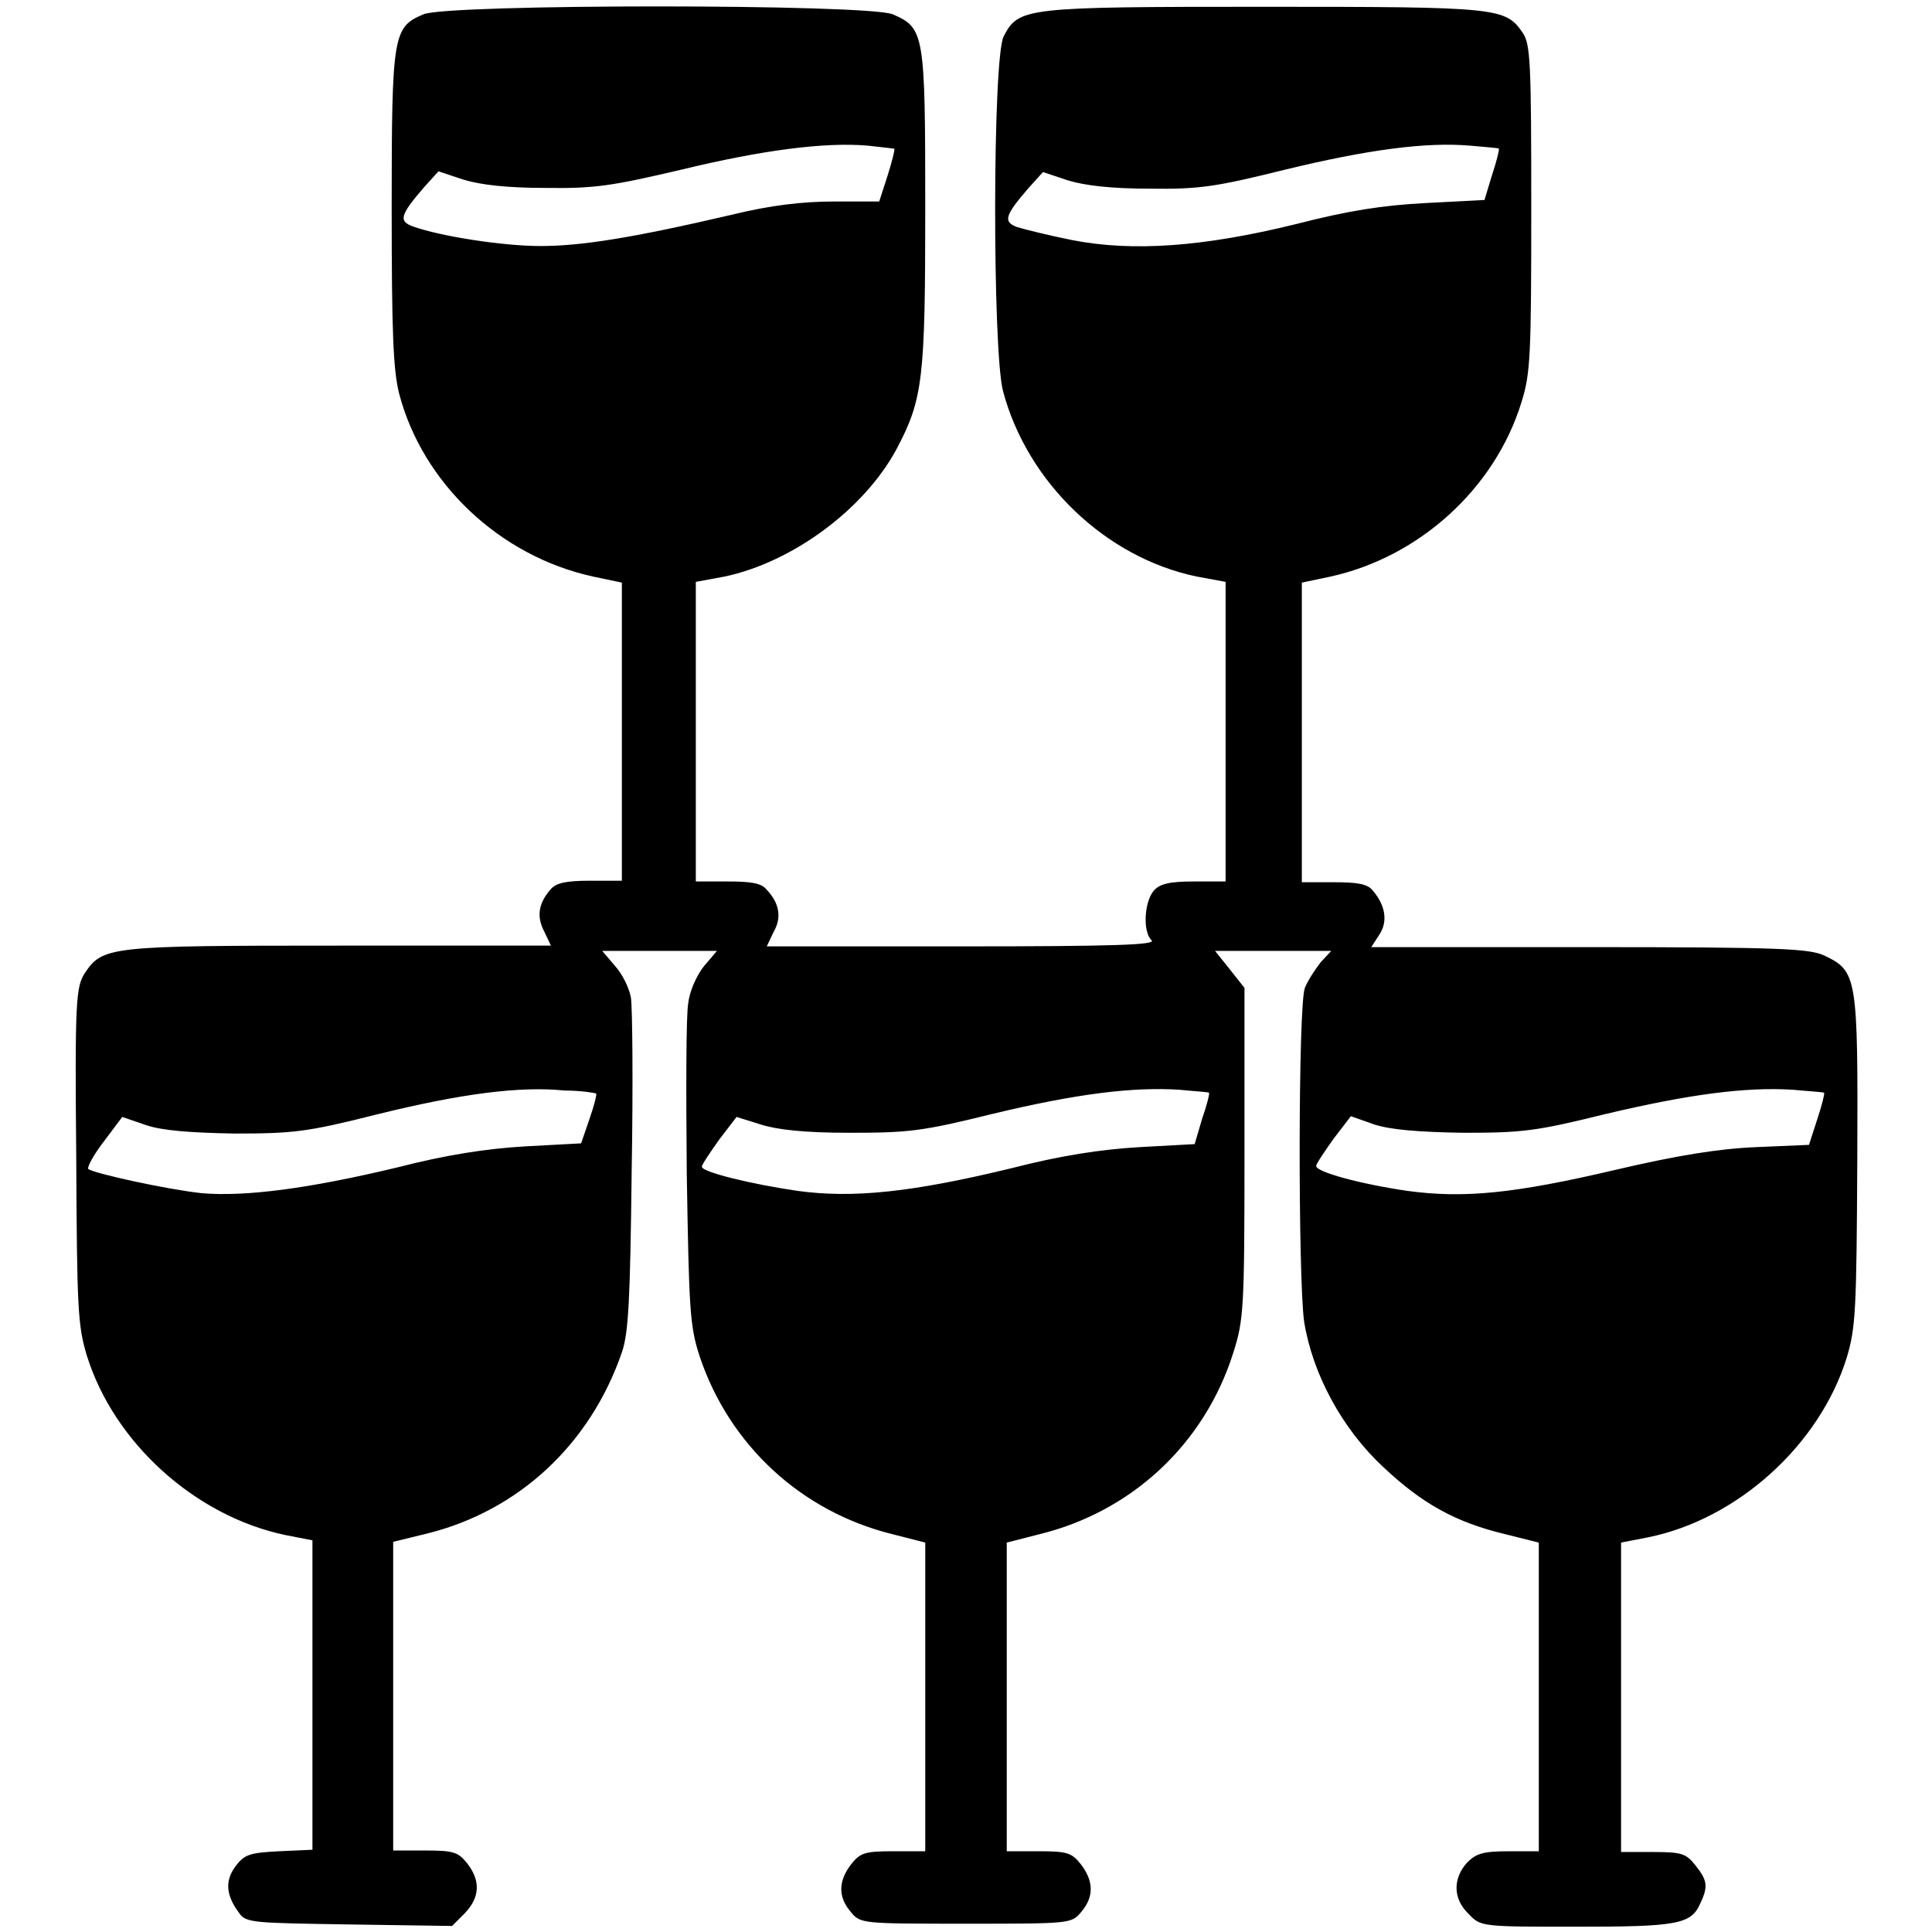<?xml version="1.0" encoding="utf-8"?>
<!-- Svg Vector Icons : http://www.onlinewebfonts.com/icon -->
<!DOCTYPE svg PUBLIC "-//W3C//DTD SVG 1.1//EN" "http://www.w3.org/Graphics/SVG/1.1/DTD/svg11.dtd">
<svg version="1.1" xmlns="http://www.w3.org/2000/svg" xmlns:xlink="http://www.w3.org/1999/xlink" x="0px" y="0px" viewBox="0 0 256 256" enable-background="new 0 0 256 256" xml:space="preserve">
<g><g><g><path fill="#000000" d="M56.1,1.9c-4,1.7-4.2,2.6-4.2,25.6c0,16.5,0.2,21.6,1,24.7C56,64,66.2,73.7,78.6,76.4l3.8,0.8V97v19.7h-4.2c-3.2,0-4.5,0.3-5.2,1.1c-1.7,1.9-1.9,3.7-0.9,5.6l0.9,1.9H44.9c-30.6,0-31.3,0.1-33.7,3.7c-1.1,1.8-1.3,3.4-1.1,24.1c0.1,20.3,0.2,22.5,1.4,26.5c3.6,11.6,14.4,21.3,26.3,23.8l3.6,0.7v20.5v20.5l-4.4,0.2c-3.9,0.2-4.6,0.4-5.8,2c-1.4,1.9-1.3,3.8,0.5,6.2c0.9,1.3,1.9,1.3,14.6,1.5l13.6,0.2l1.7-1.7c2-2.1,2.1-4.3,0.3-6.6c-1.2-1.5-1.8-1.7-5.6-1.7h-4.2v-20.5v-20.4l4.5-1.1c12.1-3,21.6-11.8,25.8-24c0.9-2.6,1.1-7.1,1.3-24c0.2-11.4,0.1-21.8-0.1-23c-0.2-1.2-1.1-3.1-2.1-4.2l-1.7-2h7.7H95l-1.7,2c-0.9,1.1-1.9,3.2-2.1,4.9c-0.3,1.5-0.3,11.7-0.2,22.6c0.3,18.1,0.4,20.2,1.7,24.2c3.9,11.7,13.4,20.6,25.6,23.6l4.3,1.1v20.4v20.5h-4.2c-3.8,0-4.4,0.2-5.6,1.7c-1.7,2.2-1.8,4.3-0.1,6.3c1.3,1.6,1.4,1.6,15.3,1.6c13.9,0,14,0,15.3-1.6c1.7-2,1.6-4.1-0.1-6.3c-1.2-1.5-1.8-1.7-5.6-1.7h-4.2v-20.5v-20.4l4.3-1.1c12.3-3,21.9-12,25.7-24c1.4-4.4,1.5-5.8,1.5-26.5v-21.9l-1.9-2.4L161,126h7.7h7.7l-1.4,1.5c-0.7,0.9-1.7,2.4-2.1,3.4c-0.9,2.4-0.9,38.3-0.1,44.2c1.1,6.9,5,14.2,10.5,19.3c5.1,4.8,9.5,7.3,16.2,8.9l4.4,1.1v20.4v20.5H200c-3.5,0-4.4,0.3-5.6,1.5c-1.9,2.1-1.9,4.8,0.2,6.8c1.6,1.7,1.7,1.7,14.2,1.7c13.4,0,15.3-0.3,16.5-3.1c1.1-2.3,0.9-3.1-0.7-5.1c-1.2-1.5-1.8-1.7-5.6-1.7h-4.2v-20.5v-20.5l3.6-0.7c11.8-2.4,22.7-12.2,26.3-23.8c1.2-4,1.3-6.3,1.4-26.2c0.1-24.4,0-25-4.4-27.1c-2-0.9-5.8-1.1-31.1-1.1h-28.9l1.1-1.7c1.1-1.7,0.8-3.8-0.9-5.8c-0.7-0.9-2.1-1.1-5.2-1.1h-4.2V97V77.2l3.8-0.8c11.8-2.6,21.8-11.7,25.3-23.1c1.2-3.8,1.3-6.2,1.3-25.7c0-19.1-0.1-21.7-1.1-23.2c-2.3-3.4-3.1-3.5-34.3-3.5C135.7,0.9,135,1,133,4.8c-1.5,2.8-1.5,41.6-0.1,47c3.2,12.1,13.6,22.1,25.7,24.6l3.8,0.7V97v19.8h-4.2c-3.2,0-4.5,0.3-5.3,1.2c-1.3,1.5-1.5,5.5-0.3,6.6c0.6,0.6-5,0.8-25.1,0.8h-25.9l0.9-1.9c1.1-1.9,0.8-3.8-0.9-5.6c-0.7-0.9-2.1-1.1-5.2-1.1h-4.2V96.9V77.1l3.8-0.7c9-1.9,18.5-8.9,22.8-16.9c3.5-6.6,3.8-9.3,3.8-31.9c0-23.1-0.1-23.9-4.3-25.7C115.1,0.5,59.2,0.5,56.1,1.9z M118.5,19.7c0.1,0.1-0.3,1.7-0.9,3.6l-1.1,3.4h-6c-4.1,0-8.4,0.5-13.3,1.7c-13.7,3.2-20.3,4.2-25.6,4.2c-5,0-13.3-1.3-16.9-2.6c-1.9-0.7-1.7-1.5,1.5-5.2l1.9-2.1l3.3,1.1c2.3,0.7,5.8,1.1,10.9,1.1c6.6,0.1,8.9-0.3,17.9-2.4c10.7-2.6,19.1-3.7,24.8-3.2C116.9,19.5,118.5,19.7,118.5,19.7z M198.6,19.7c0.1,0.1-0.3,1.7-0.9,3.5l-1,3.3l-7.7,0.4c-5.8,0.3-10.3,1-17.3,2.8c-12.2,3-21.6,3.7-29.7,2.1c-3-0.6-6.2-1.4-7.2-1.7c-1.9-0.7-1.7-1.5,1.5-5.2l1.9-2.1l3.3,1.1c2.3,0.7,5.8,1.1,10.9,1.1c6.6,0.1,8.9-0.3,17.8-2.5c11.1-2.7,18.8-3.7,24.6-3.2C196.9,19.5,198.6,19.6,198.6,19.7z M79,144.9c0.1,0.1-0.3,1.7-0.9,3.4l-1.1,3.2l-7.4,0.4c-5.1,0.3-10.4,1.1-17,2.8c-11.7,2.8-20.1,3.9-25.9,3.4c-4.6-0.5-14.2-2.6-15-3.2c-0.2-0.2,0.7-1.9,2.1-3.7l2.4-3.2l3.2,1.1c2.1,0.7,5.8,1,11.7,1.1c7.7,0,9.6-0.2,18.7-2.5c11.3-2.8,19.1-3.8,25-3.2C76.9,144.5,78.8,144.8,79,144.9z M160.2,144.8c0.1,0.1-0.3,1.7-0.9,3.4l-1,3.4L151,152c-5.1,0.3-10.4,1.1-17,2.8c-13.2,3.2-21,4-28.3,3c-6.2-0.9-12.7-2.5-12.7-3.2c0-0.3,1.1-1.9,2.3-3.6l2.3-3l3.2,1c2.2,0.7,5.8,1.1,11.8,1.1c7.8,0,9.6-0.2,18.9-2.5c11.2-2.7,18.7-3.6,24.8-3.2C158.3,144.6,160.2,144.7,160.2,144.8z M241.7,144.8c0.1,0.1-0.3,1.7-0.9,3.5l-1.1,3.4l-7,0.3c-4.9,0.2-10.5,1.1-18.6,3c-13.6,3.2-20.2,3.8-27.6,2.8c-6.2-0.9-12.1-2.5-12.1-3.3c0-0.3,1.1-1.9,2.3-3.6l2.3-3l3.1,1.1c2.2,0.7,5.8,1,11.8,1.1c7.8,0,9.6-0.2,18.9-2.5c11-2.6,18.5-3.6,24.8-3.2C239.7,144.6,241.6,144.7,241.7,144.8z"/></g></g></g>
</svg>